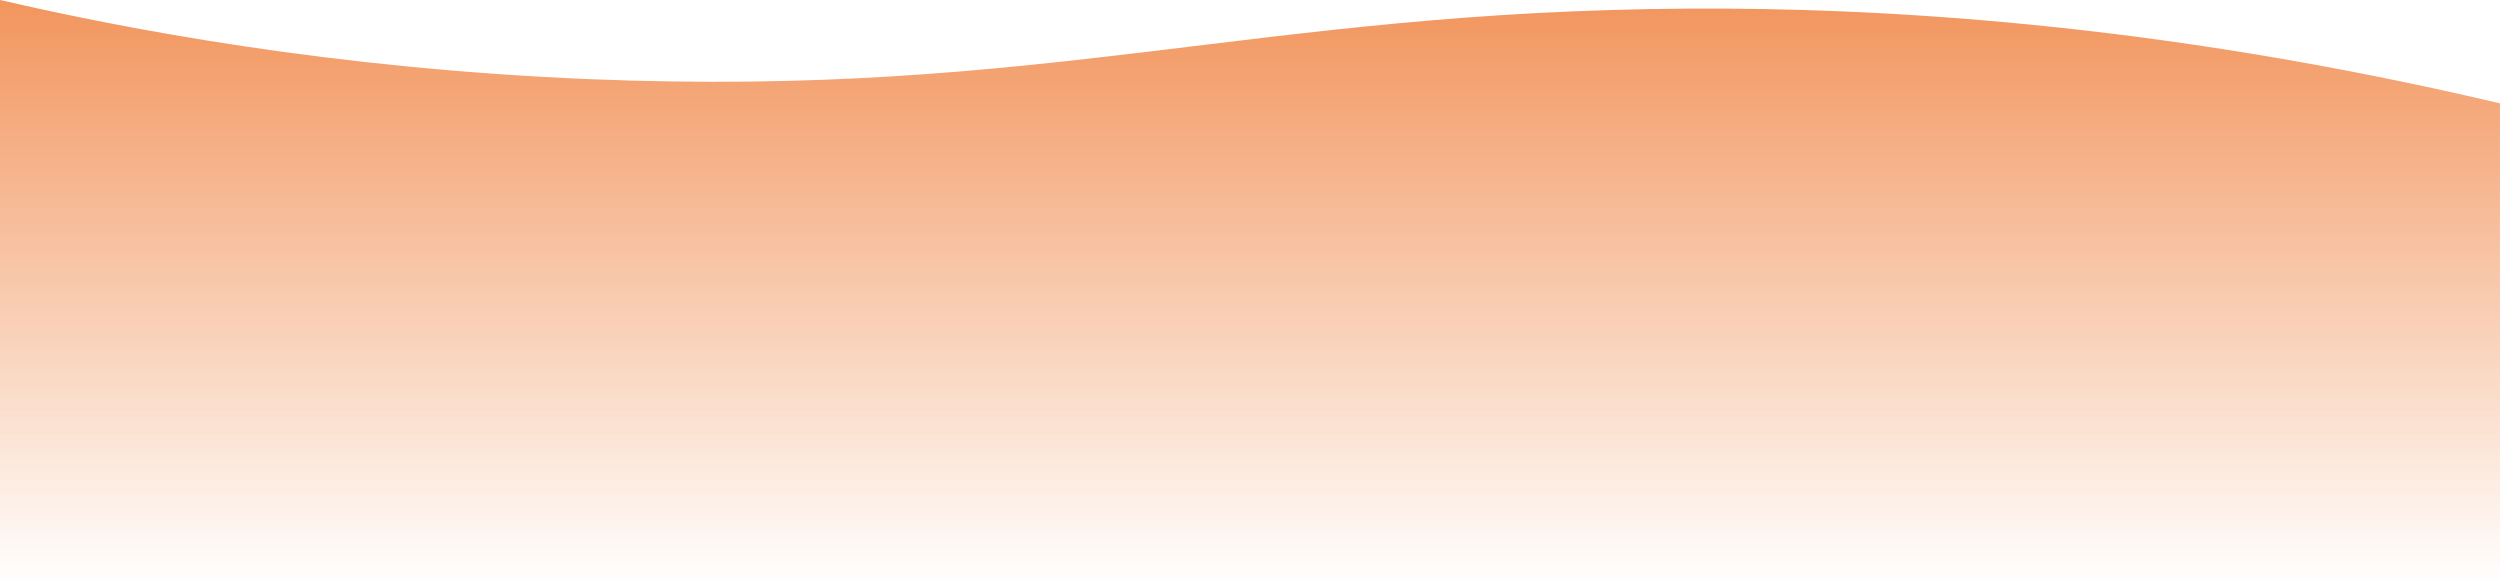<svg width="1920" height="450" viewBox="0 0 1920 450" fill="none" xmlns="http://www.w3.org/2000/svg">
<path d="M0.004 0C96.073 22.149 254.803 52.714 454.126 60.843C801.483 75.018 964.852 8.549 1296.46 6.622C1437.95 5.803 1652.99 16.457 1919.97 79.381C1919.97 157.279 1919.97 372.103 1920 450H0C0 345.635 0.004 104.365 0.004 0Z" fill="url(#paint0_linear_9151_20820)"/>
<defs>
<linearGradient id="paint0_linear_9151_20820" x1="960" y1="0" x2="960" y2="450" gradientUnits="userSpaceOnUse">
<stop stop-color="#F2955D"/>
<stop offset="1" stop-color="#F2955D" stop-opacity="0"/>
</linearGradient>
</defs>
</svg>
